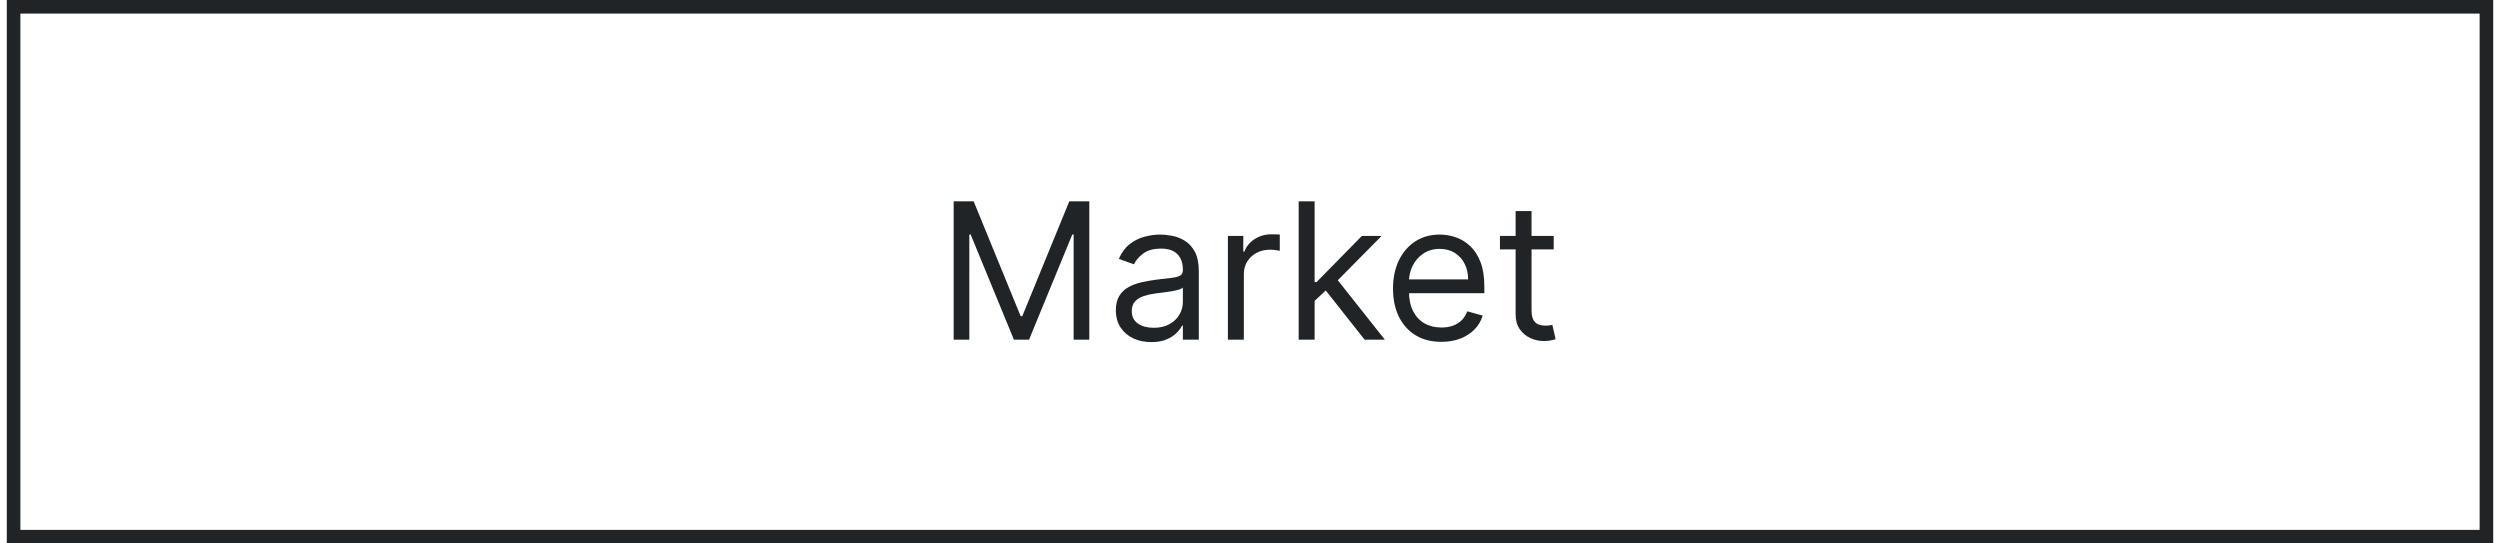 <svg xmlns="http://www.w3.org/2000/svg" width="184" height="40" viewBox="0 0 184 40" fill="none"><rect x="1" y="0.5" width="182" height="39" stroke="#202427"></rect><path d="M70.189 14.818H71.661L75.121 23.27H75.24L78.7 14.818H80.172V25H79.019V17.264H78.919L75.737 25H74.624L71.442 17.264H71.342V25H70.189V14.818ZM84.732 25.179C84.248 25.179 83.809 25.088 83.415 24.905C83.02 24.72 82.707 24.453 82.475 24.105C82.243 23.754 82.127 23.329 82.127 22.832C82.127 22.395 82.213 22.04 82.386 21.768C82.558 21.493 82.788 21.278 83.077 21.122C83.365 20.966 83.683 20.85 84.031 20.774C84.382 20.695 84.736 20.632 85.09 20.585C85.554 20.526 85.93 20.481 86.219 20.451C86.51 20.418 86.722 20.363 86.855 20.287C86.991 20.211 87.059 20.078 87.059 19.889V19.849C87.059 19.359 86.925 18.978 86.656 18.706C86.391 18.434 85.988 18.298 85.448 18.298C84.888 18.298 84.449 18.421 84.131 18.666C83.812 18.912 83.589 19.173 83.459 19.452L82.346 19.054C82.545 18.59 82.81 18.229 83.141 17.97C83.476 17.708 83.841 17.526 84.235 17.423C84.633 17.317 85.024 17.264 85.408 17.264C85.654 17.264 85.935 17.294 86.254 17.354C86.575 17.41 86.885 17.528 87.183 17.707C87.485 17.886 87.735 18.156 87.934 18.517C88.133 18.878 88.232 19.362 88.232 19.969V25H87.059V23.966H86.999C86.92 24.132 86.787 24.309 86.602 24.498C86.416 24.687 86.169 24.848 85.861 24.98C85.552 25.113 85.176 25.179 84.732 25.179ZM84.911 24.125C85.375 24.125 85.766 24.034 86.084 23.852C86.406 23.669 86.648 23.434 86.81 23.146C86.976 22.857 87.059 22.554 87.059 22.236V21.162C87.009 21.222 86.9 21.276 86.731 21.326C86.565 21.372 86.373 21.414 86.154 21.45C85.939 21.483 85.728 21.513 85.523 21.54C85.32 21.563 85.156 21.583 85.031 21.599C84.725 21.639 84.441 21.704 84.175 21.793C83.913 21.88 83.701 22.01 83.539 22.186C83.38 22.358 83.3 22.594 83.3 22.892C83.3 23.3 83.451 23.608 83.753 23.817C84.058 24.022 84.444 24.125 84.911 24.125ZM90.374 25V17.364H91.507V18.517H91.587C91.726 18.139 91.978 17.833 92.342 17.597C92.707 17.362 93.118 17.244 93.575 17.244C93.662 17.244 93.769 17.246 93.898 17.249C94.028 17.253 94.126 17.258 94.192 17.264V18.457C94.152 18.447 94.061 18.433 93.918 18.413C93.779 18.389 93.632 18.378 93.476 18.378C93.105 18.378 92.773 18.456 92.482 18.611C92.193 18.764 91.965 18.976 91.796 19.248C91.63 19.516 91.547 19.823 91.547 20.168V25H90.374ZM96.676 22.216L96.656 20.764H96.895L100.236 17.364H101.688L98.128 20.963H98.029L96.676 22.216ZM95.583 25V14.818H96.756V25H95.583ZM100.435 25L97.452 21.222L98.287 20.406L101.926 25H100.435ZM106.085 25.159C105.349 25.159 104.715 24.997 104.181 24.672C103.651 24.344 103.241 23.886 102.953 23.3C102.668 22.71 102.525 22.024 102.525 21.241C102.525 20.459 102.668 19.77 102.953 19.173C103.241 18.573 103.642 18.106 104.156 17.771C104.673 17.433 105.276 17.264 105.966 17.264C106.364 17.264 106.756 17.331 107.144 17.463C107.532 17.596 107.885 17.811 108.203 18.109C108.521 18.404 108.775 18.796 108.964 19.283C109.153 19.77 109.247 20.37 109.247 21.082V21.579H103.361V20.565H108.054C108.054 20.134 107.968 19.75 107.795 19.412C107.626 19.074 107.384 18.807 107.07 18.611C106.758 18.416 106.39 18.318 105.966 18.318C105.498 18.318 105.094 18.434 104.753 18.666C104.415 18.895 104.155 19.193 103.972 19.561C103.79 19.929 103.699 20.323 103.699 20.744V21.421C103.699 21.997 103.798 22.486 103.997 22.887C104.199 23.285 104.479 23.588 104.837 23.797C105.195 24.002 105.611 24.105 106.085 24.105C106.393 24.105 106.672 24.062 106.92 23.976C107.172 23.886 107.389 23.754 107.572 23.578C107.754 23.399 107.895 23.177 107.994 22.912L109.128 23.23C109.008 23.615 108.808 23.953 108.526 24.244C108.244 24.533 107.896 24.758 107.482 24.921C107.068 25.079 106.602 25.159 106.085 25.159ZM114.353 17.364V18.358H110.396V17.364H114.353ZM111.549 15.534H112.722V22.812C112.722 23.144 112.77 23.392 112.866 23.558C112.966 23.721 113.092 23.83 113.244 23.886C113.4 23.939 113.564 23.966 113.736 23.966C113.866 23.966 113.972 23.959 114.055 23.946C114.137 23.93 114.204 23.916 114.253 23.906L114.492 24.96C114.413 24.99 114.302 25.02 114.159 25.05C114.016 25.083 113.836 25.099 113.617 25.099C113.286 25.099 112.961 25.028 112.643 24.886C112.328 24.743 112.066 24.526 111.857 24.234C111.652 23.943 111.549 23.575 111.549 23.131V15.534Z" fill="#202427"></path></svg>